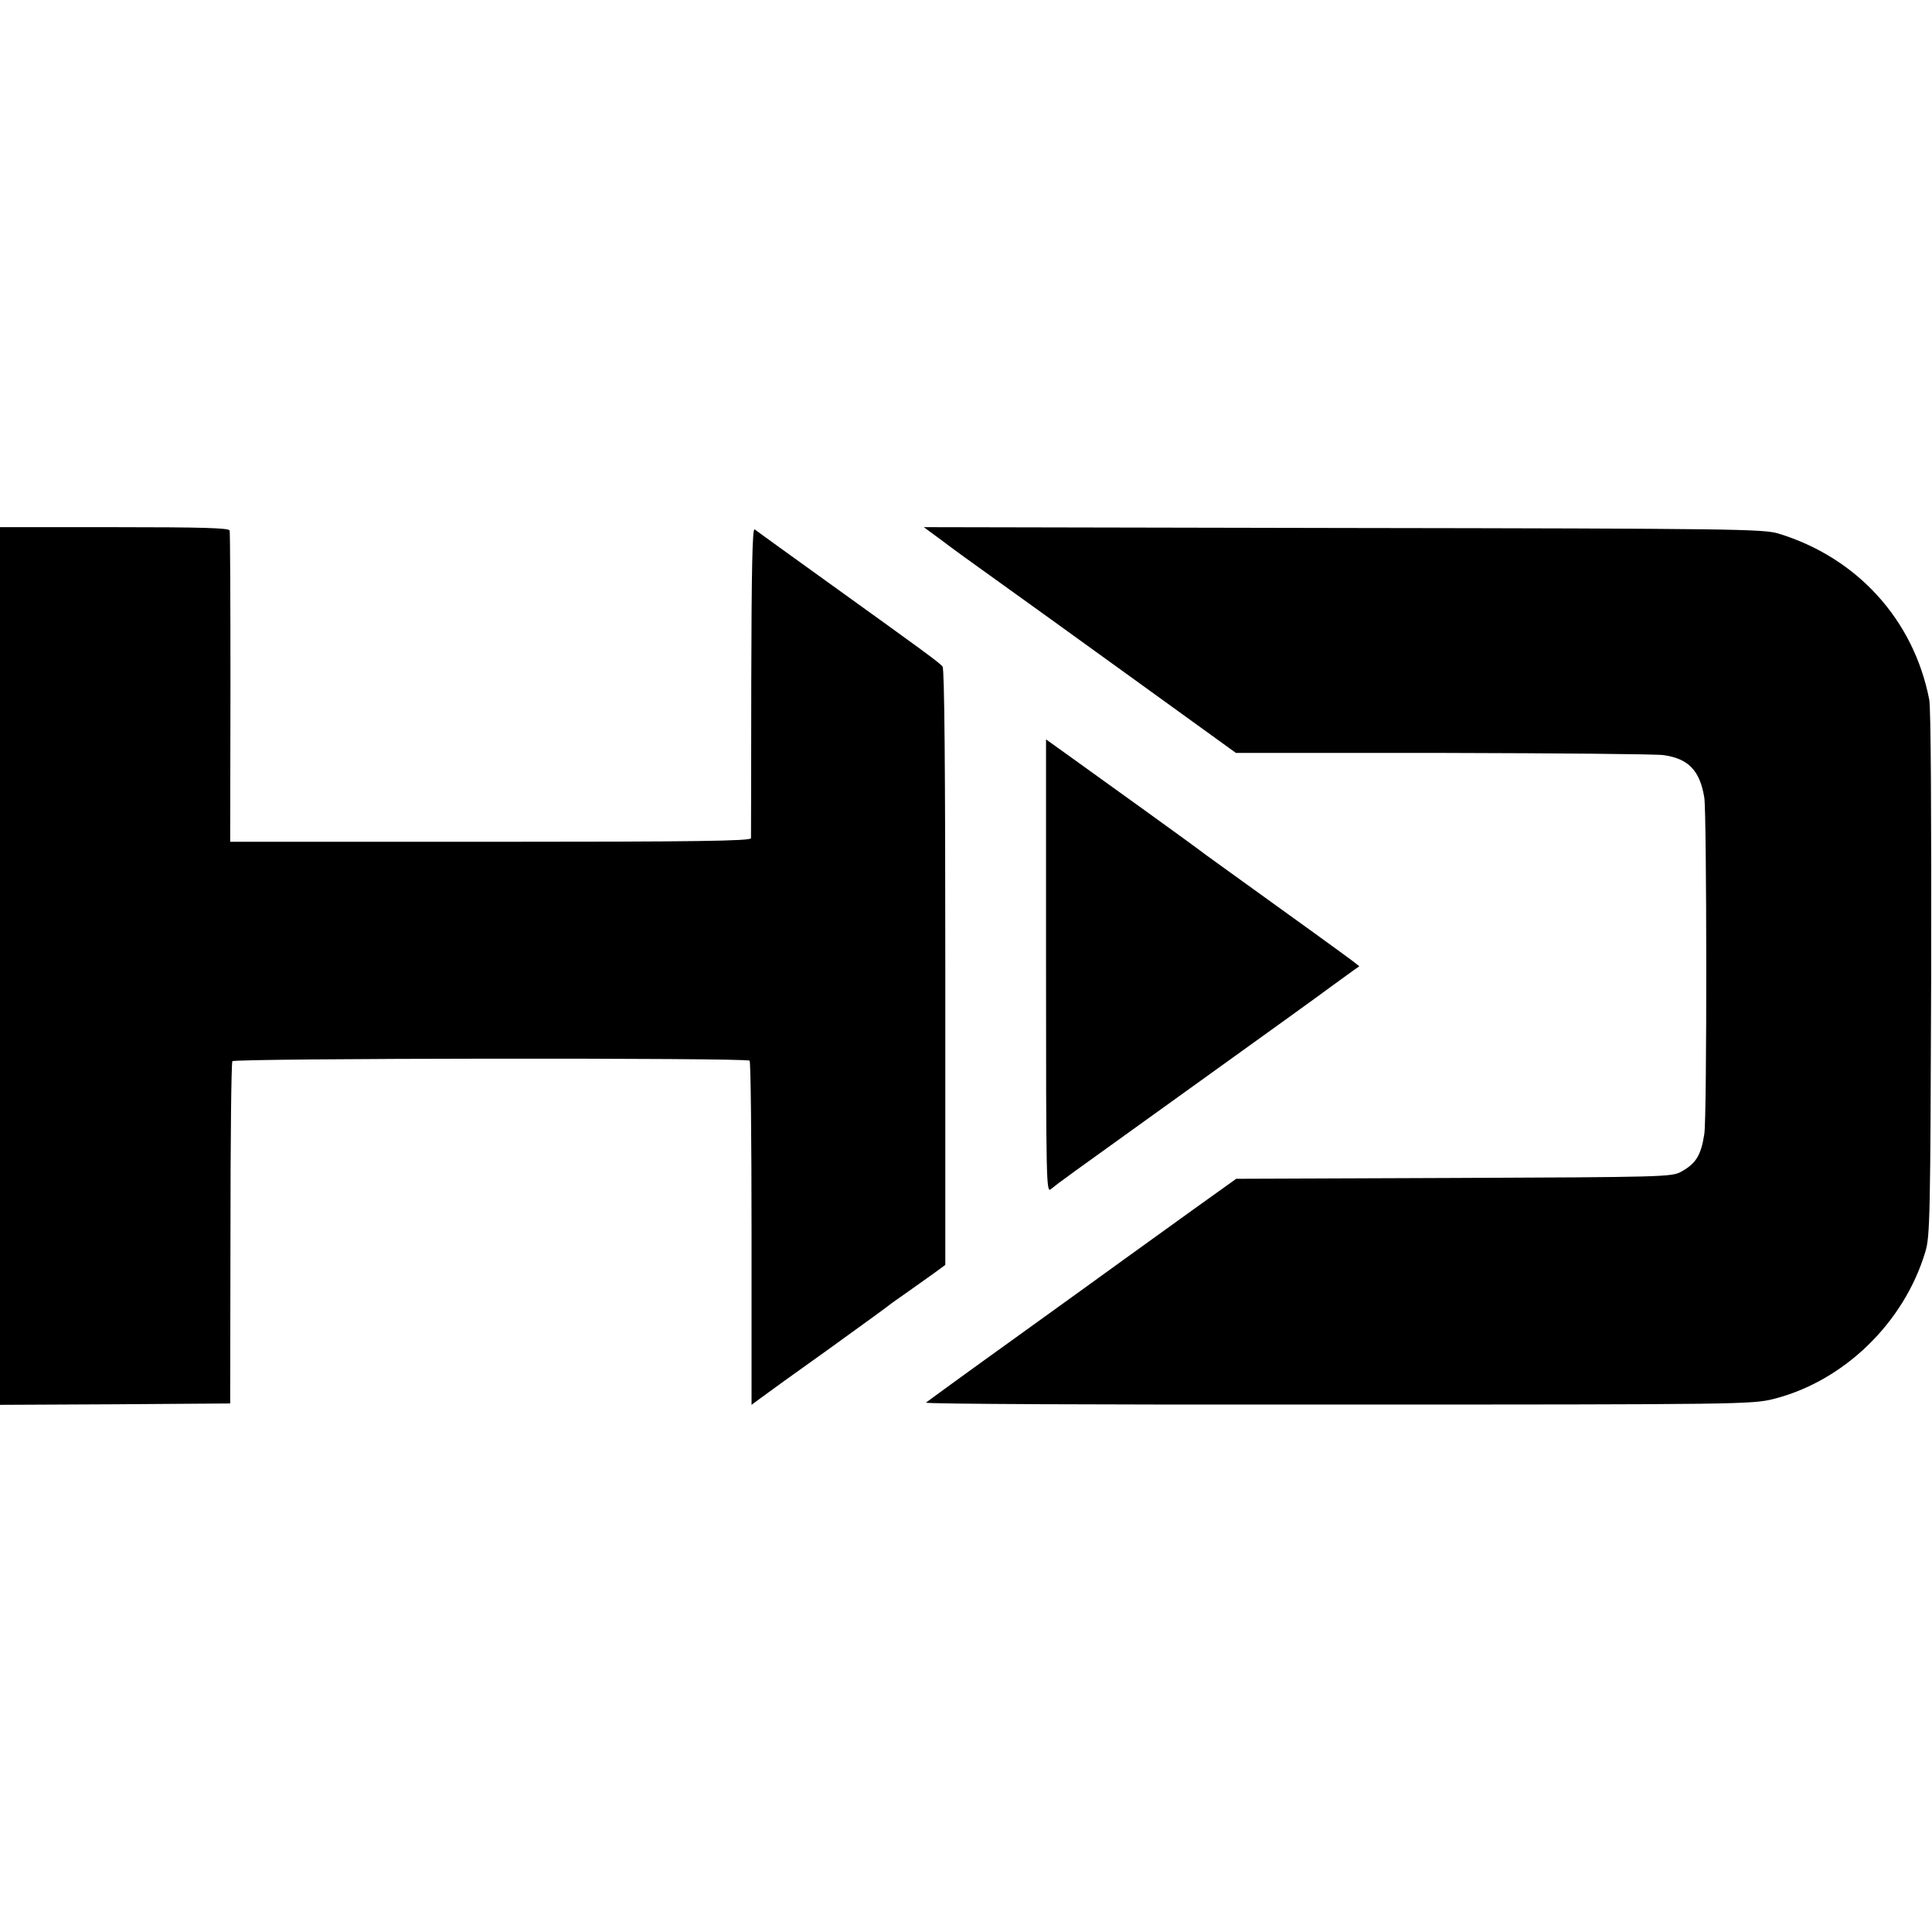 <?xml version="1.0" standalone="no"?>
<!DOCTYPE svg PUBLIC "-//W3C//DTD SVG 20010904//EN"
 "http://www.w3.org/TR/2001/REC-SVG-20010904/DTD/svg10.dtd">
<svg version="1.0" xmlns="http://www.w3.org/2000/svg"
 width="700pt" height="700pt" viewBox="0 0 700 700"
 preserveAspectRatio="xMidYMid meet">
<g transform="translate(0,700) scale(0.1,-0.1)"
fill="#000000" stroke="none">
<path d="M0 3500 l0 -1590 417 2 417 3 1 615 c0 338 3 620 7 625 7 11 1863 13
1874 2 4 -4 7 -286 7 -627 l0 -620 31 23 c17 13 128 93 246 177 118 85 217
157 220 160 3 3 30 22 60 43 30 21 75 53 100 71 l45 33 0 1078 c0 719 -3 1082
-10 1090 -12 15 -73 59 -415 305 -140 101 -260 187 -266 192 -8 6 -11 -147
-12 -550 0 -306 -1 -563 -1 -569 -1 -10 -197 -13 -944 -13 l-943 0 1 558 c0
306 -1 563 -3 570 -3 9 -96 12 -418 12 l-414 0 0 -1590z"/>
<path d="M3411 5043 c35 -27 118 -87 184 -134 66 -47 292 -210 501 -361 l382
-276 751 0 c414 -1 773 -4 799 -8 90 -13 131 -56 147 -154 9 -56 10 -1159 0
-1219 -12 -77 -30 -107 -85 -137 -33 -18 -70 -19 -823 -22 l-788 -3 -162 -116
c-89 -64 -200 -144 -247 -178 -47 -34 -224 -162 -395 -285 -170 -122 -314
-227 -320 -232 -5 -5 629 -8 1490 -7 1462 0 1502 1 1580 20 255 64 474 276
551 534 17 56 18 130 21 1005 1 577 -1 964 -7 995 -56 289 -261 515 -547 602
-54 16 -156 18 -1577 20 l-1519 3 64 -47z"/>
<path d="M3790 3499 c0 -779 1 -821 17 -808 40 32 11 11 558 404 220 158 427
307 460 332 33 24 69 50 80 58 l20 14 -20 16 c-18 14 -207 151 -470 340 -49
35 -94 68 -100 73 -10 8 -338 245 -471 340 l-74 53 0 -822z"/>
</g>
</svg>
